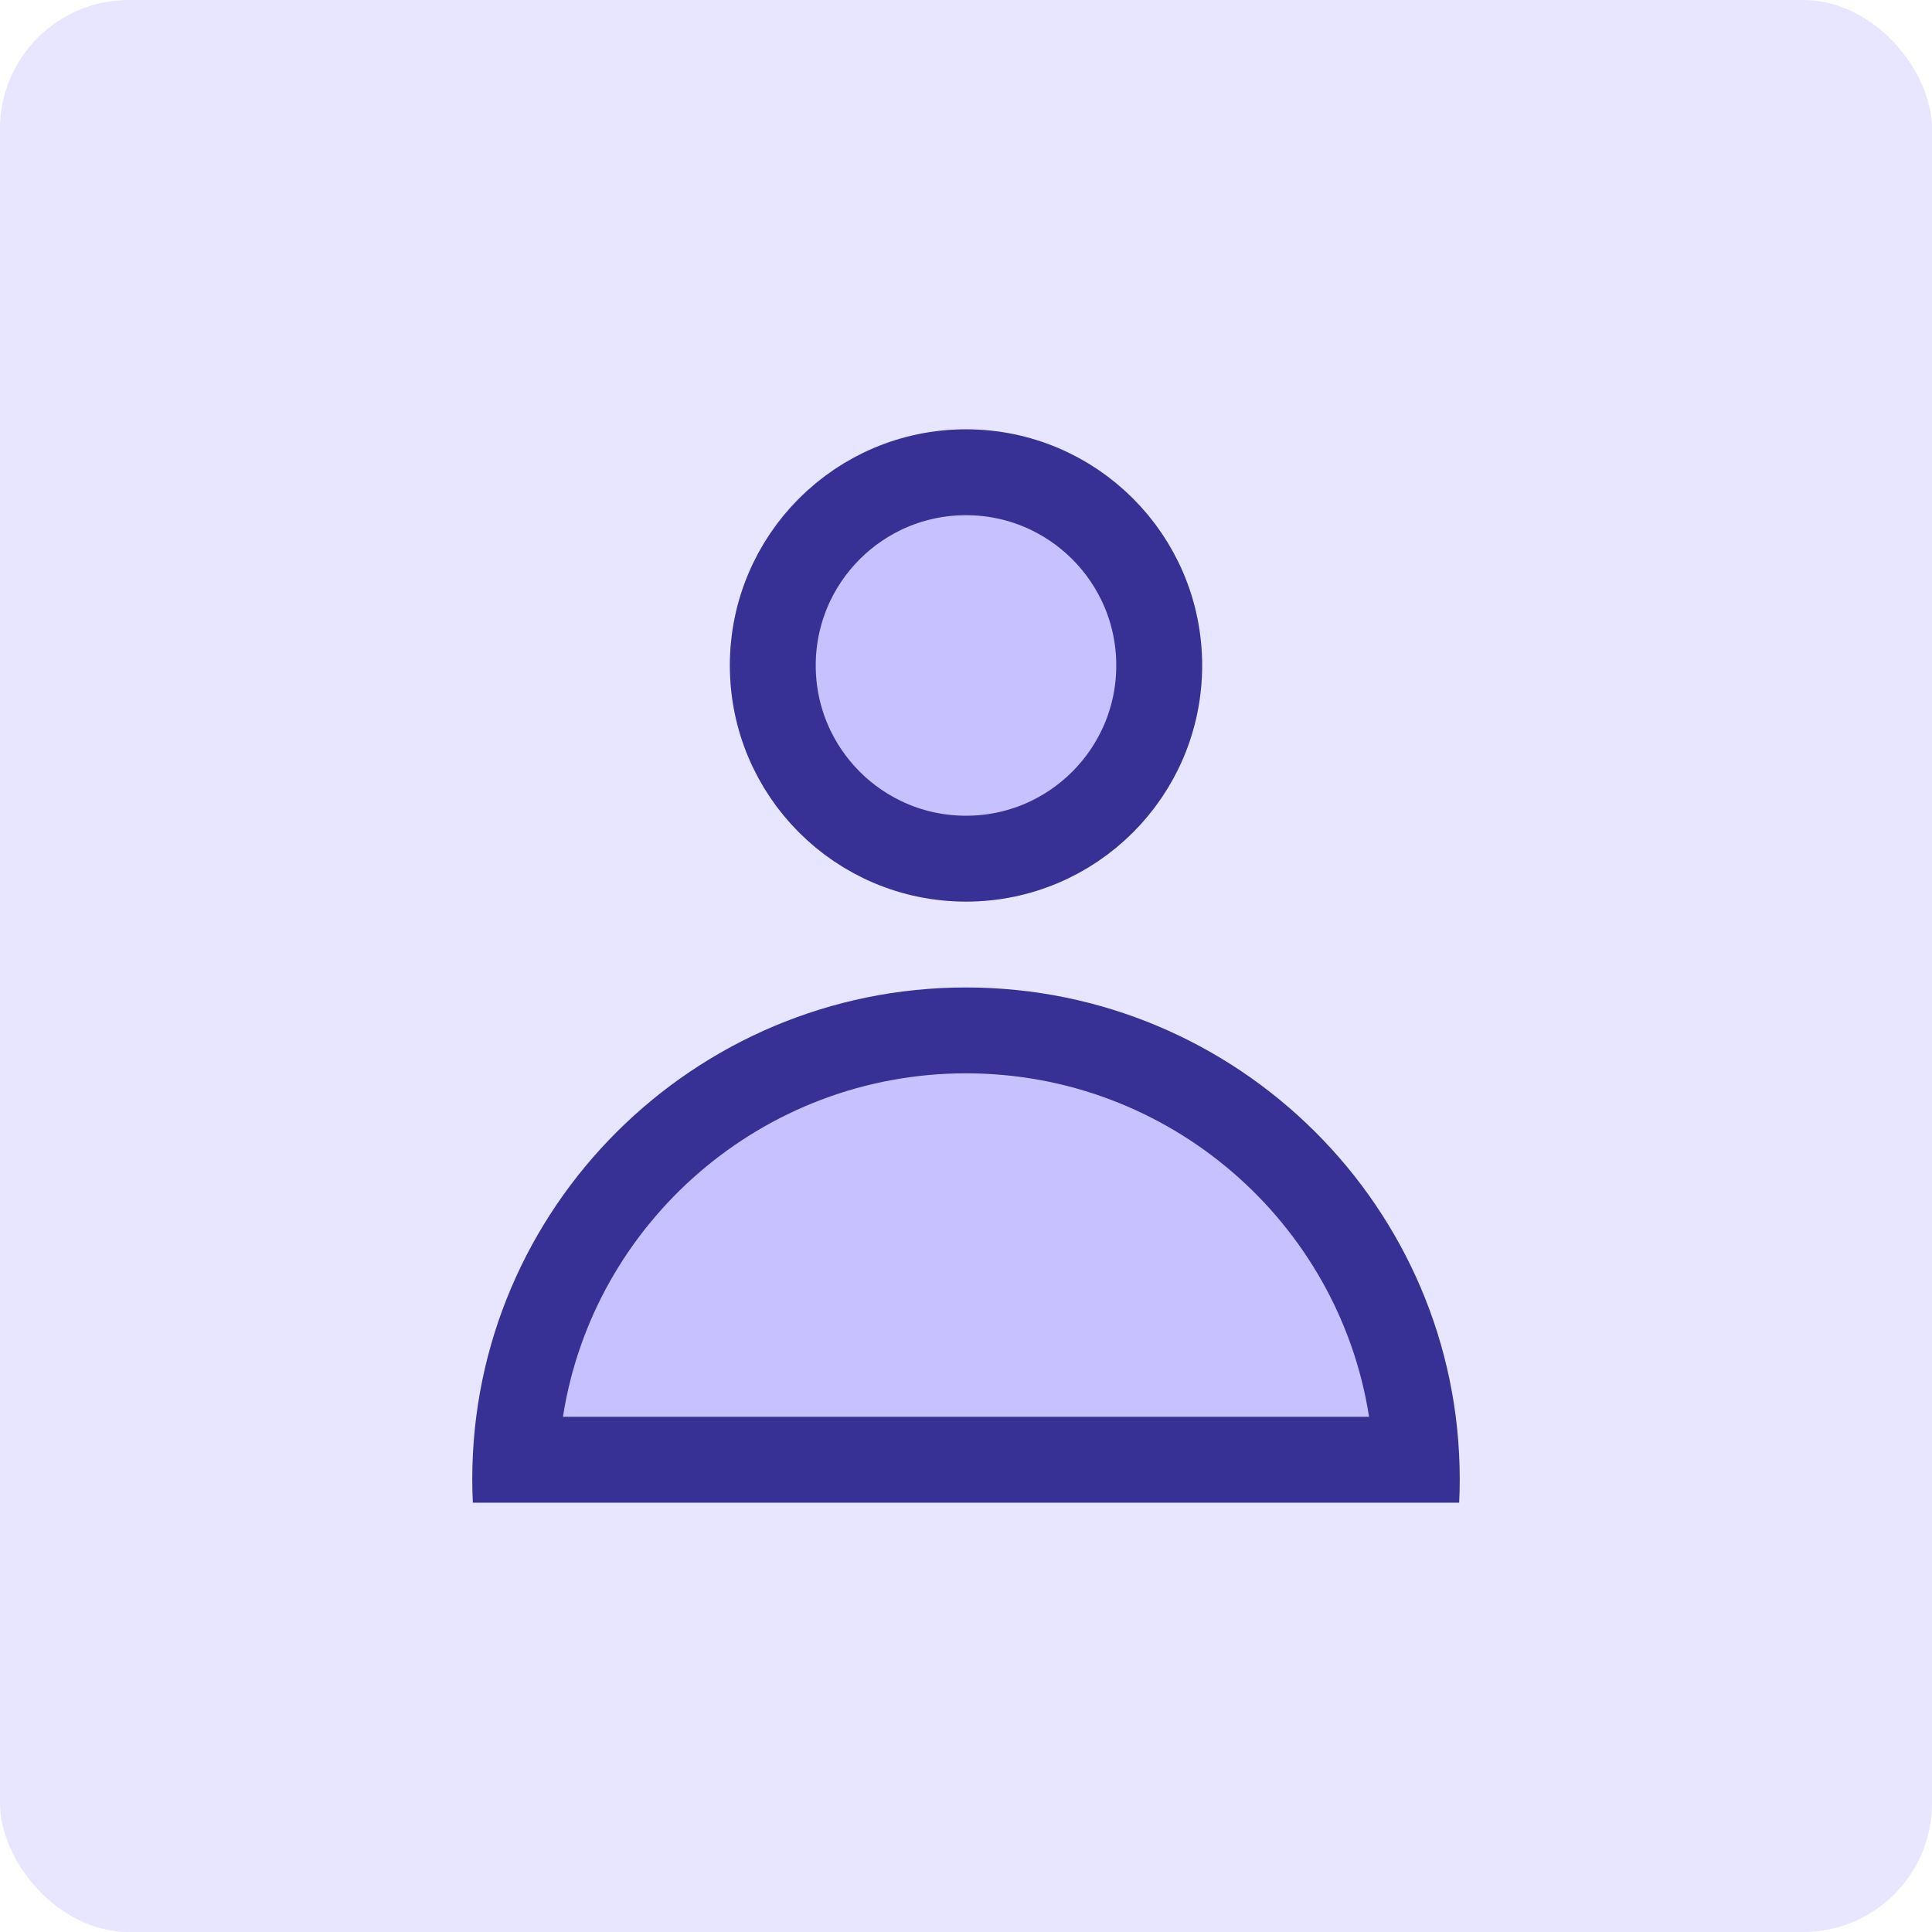<svg xmlns="http://www.w3.org/2000/svg" width="45" height="45" viewBox="0 0 45 45"><defs><style>.a{fill:#e7e5ff;}.b,.c{fill:#c7c2ff;}.b{stroke:#383195;stroke-width:2px;}.d,.f{stroke:none;}.e{fill:none;}.f{fill:#383195;}</style></defs><g transform="translate(-599 -1880)"><rect class="a" width="45" height="45" rx="3" transform="translate(599 1880)"/><g transform="translate(-0.138 2)"><g class="b" transform="translate(616.138 1888)"><circle class="d" cx="5.5" cy="5.5" r="5.5"/><circle class="e" cx="5.5" cy="5.5" r="4.5"/></g><g class="c" transform="translate(610.138 1901)"><path class="d" d="M 21.99 11 L 1.01 11 C 1.249 5.445 5.863 1 11.5 1 C 17.137 1 21.751 5.445 21.99 11 Z"/><path class="f" d="M 20.888 10 C 20.183 5.475 16.241 2 11.5 2 C 6.759 2 2.817 5.475 2.112 10 L 20.888 10 M 22.987 12 L 22.986 12 L 0.013 12 C 0.004 11.812 -1.77635683940025e-15 11.629 -1.77635683940025e-15 11.454 C -1.77635683940025e-15 5.138 5.159 -8.881784197001252e-16 11.5 -8.881784197001252e-16 C 17.841 -8.881784197001252e-16 23 5.138 23 11.454 C 23 11.637 22.996 11.82 22.987 11.999 L 22.987 12 Z"/></g></g></g></svg>